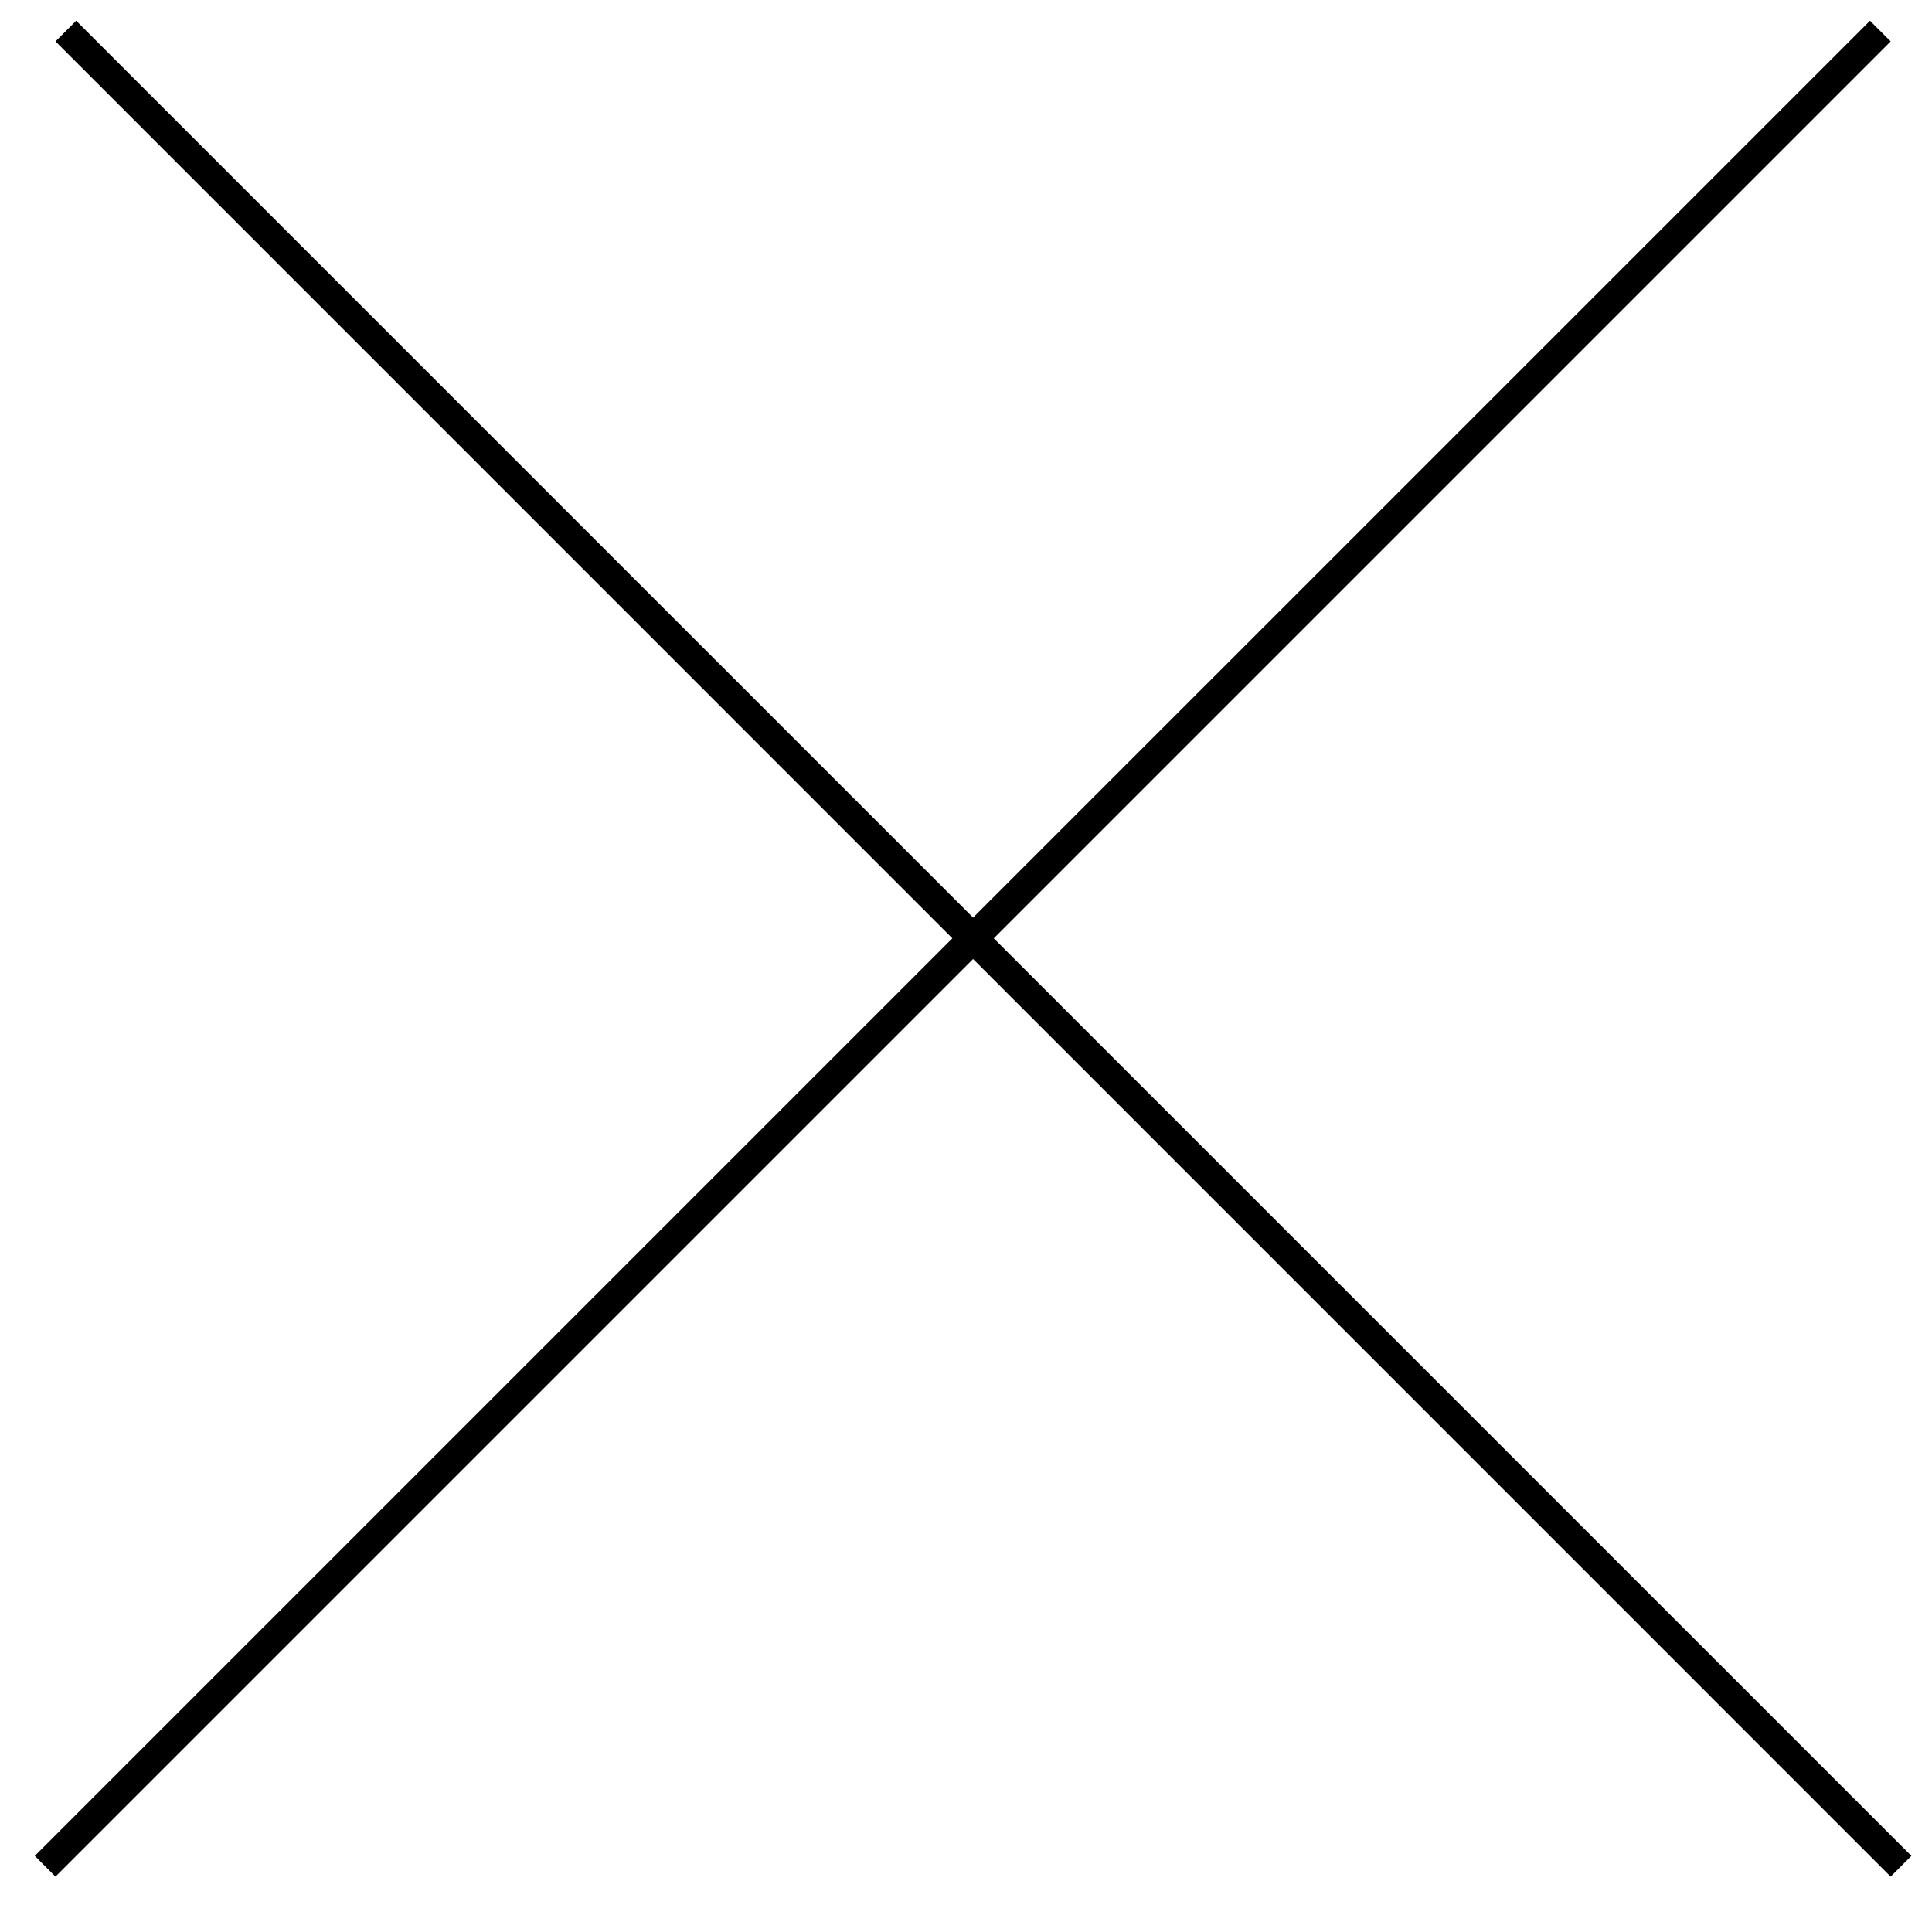 <svg width="33" height="33" viewBox="0 0 33 33" fill="none" xmlns="http://www.w3.org/2000/svg">
<path fill-rule="evenodd" clip-rule="evenodd" d="M16.974 16.027L32.294 0.707L31.941 0.354L16.621 15.673L1.301 0.354L0.948 0.707L16.267 16.027L0.594 31.7L0.947 32.054L16.621 16.38L32.294 32.054L32.648 31.7L16.974 16.027Z" fill="#000000"/>
</svg>

